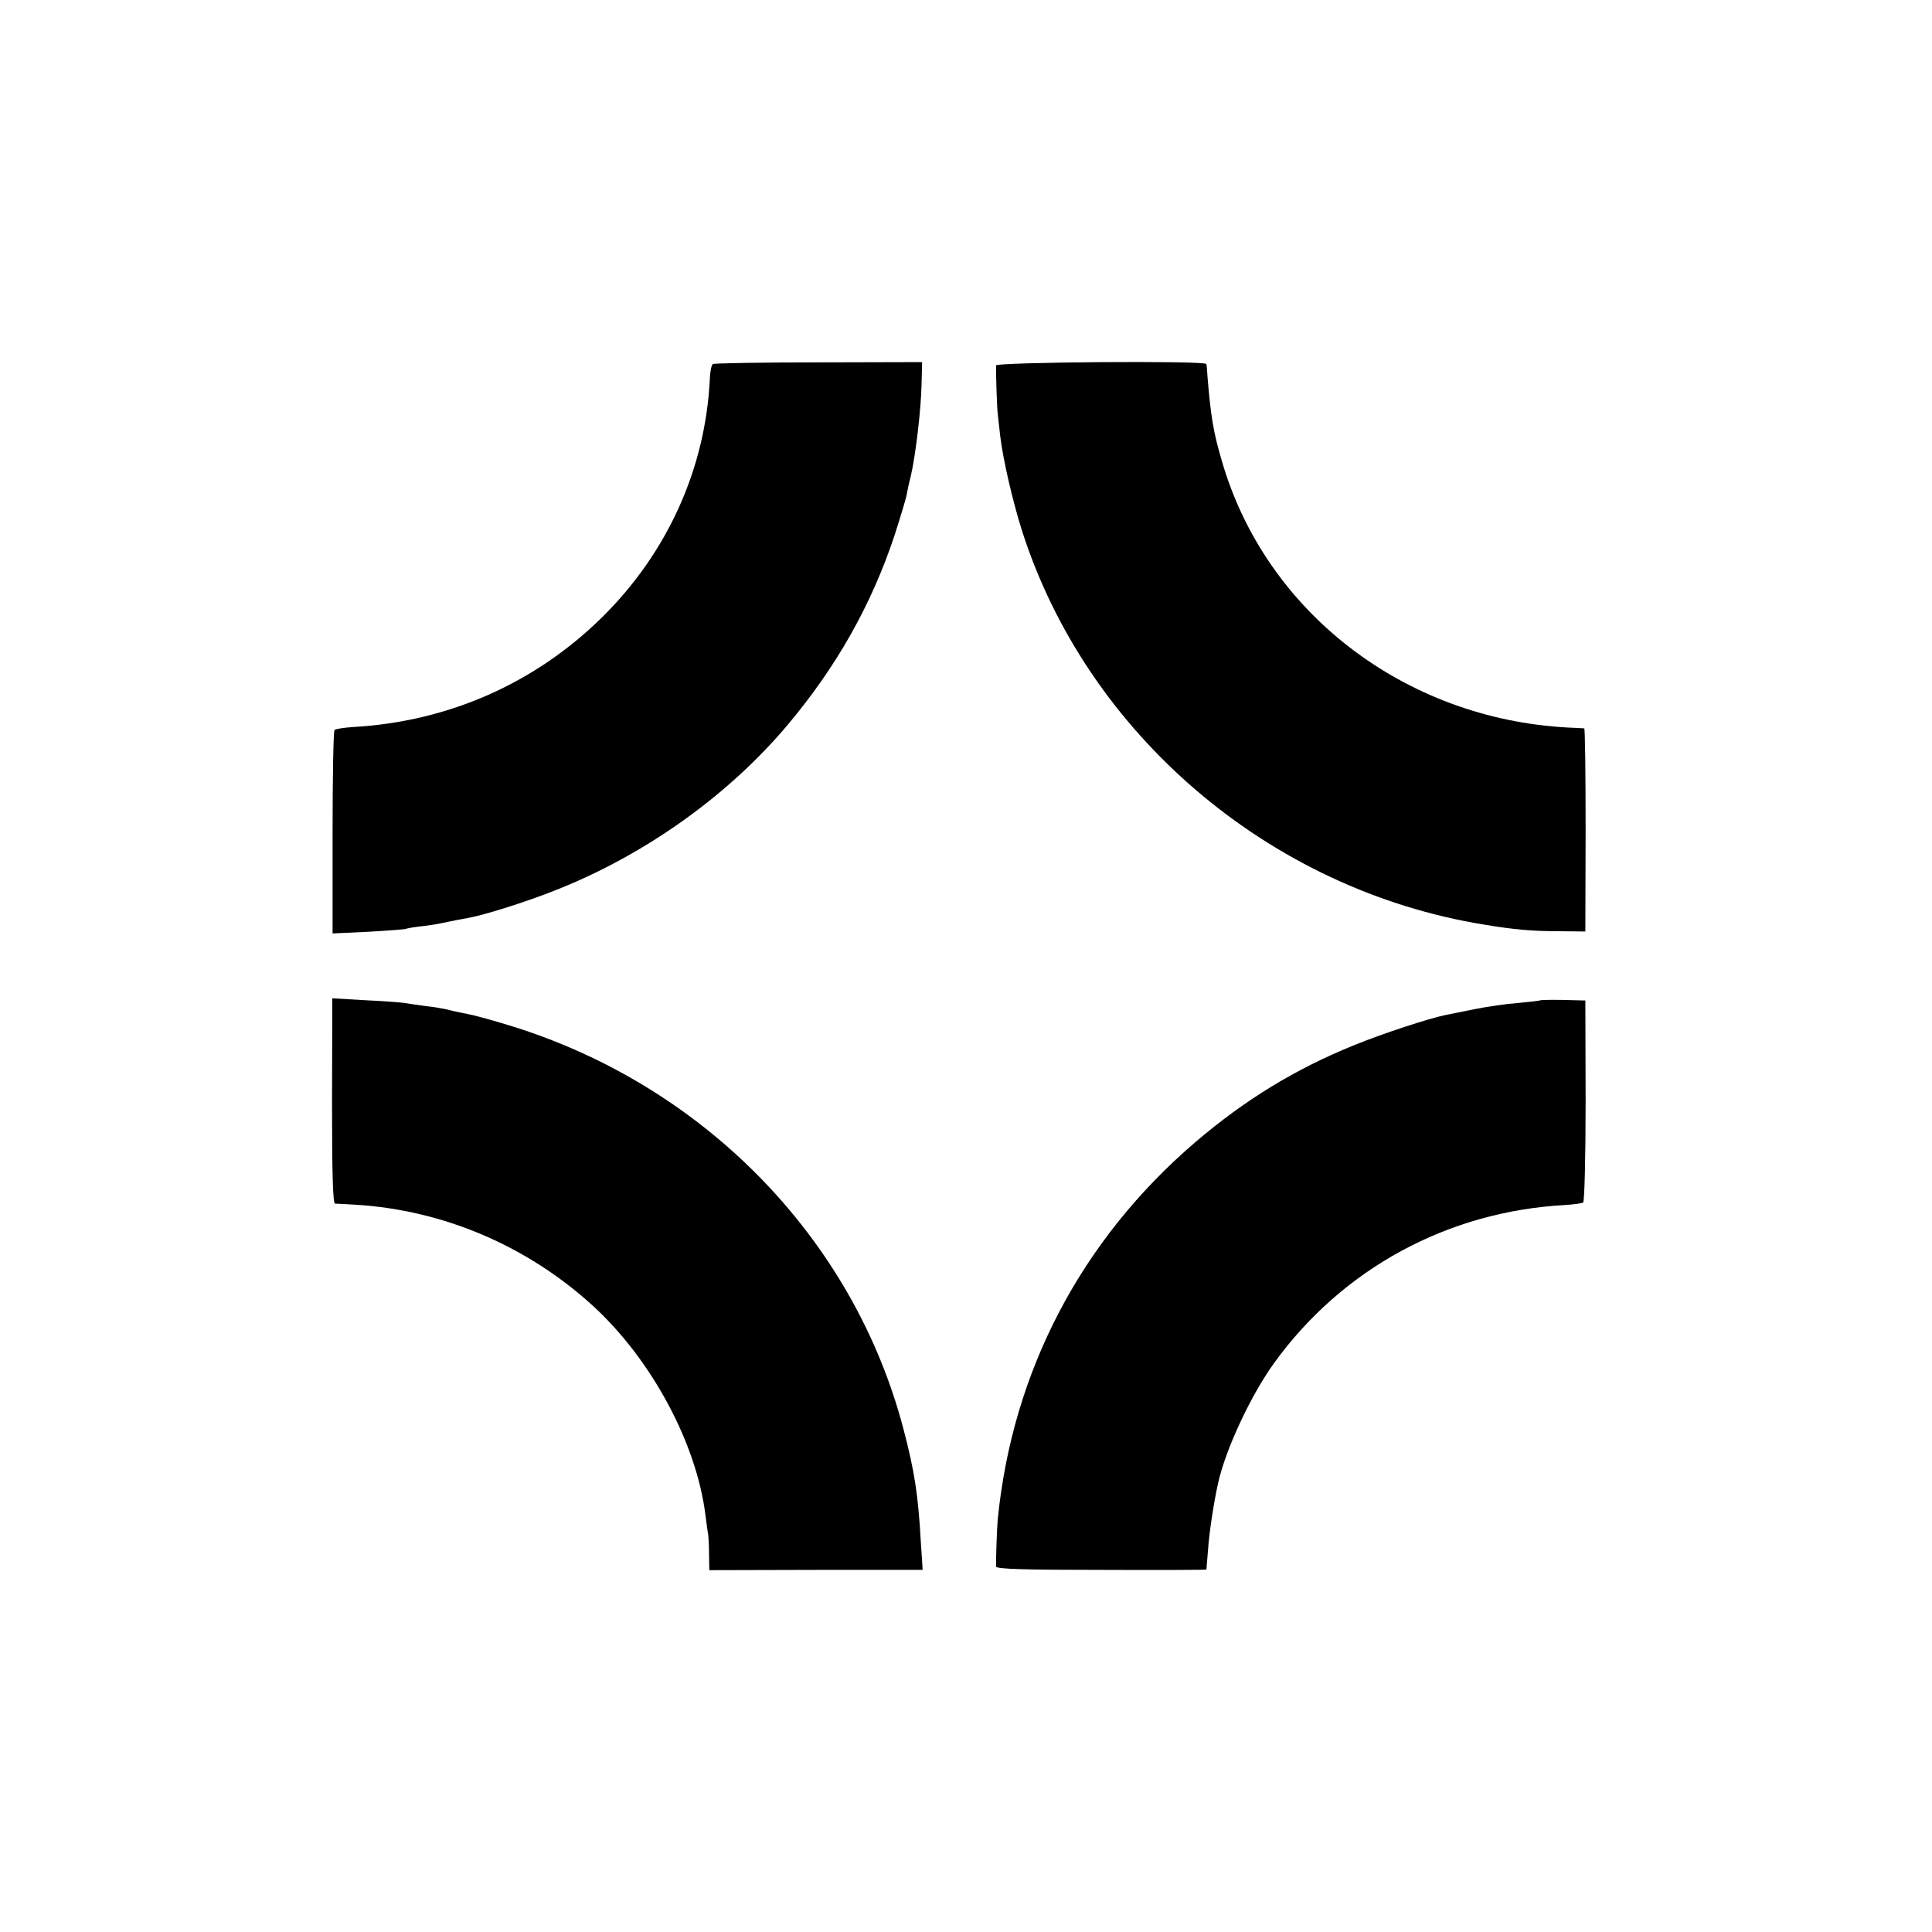 <?xml version="1.0" standalone="no"?>
<!DOCTYPE svg PUBLIC "-//W3C//DTD SVG 20010904//EN"
 "http://www.w3.org/TR/2001/REC-SVG-20010904/DTD/svg10.dtd">
<svg version="1.0" xmlns="http://www.w3.org/2000/svg"
 width="700pt" height="700pt" viewBox="0 0 700 700"
 preserveAspectRatio="xMidYMid meet">
<g transform="translate(0,700) scale(0.1,-0.1)"
fill="#000000" stroke="none">
<path d="M2583 5681 c-5 -3 -10 -26 -11 -51 -15 -326 -153 -632 -390 -866
-242 -239 -556 -378 -900 -398 -35 -2 -66 -7 -70 -11 -4 -4 -7 -171 -7 -372
l0 -365 129 6 c72 4 132 9 135 10 3 2 30 7 59 10 30 3 73 11 95 16 23 5 56 11
73 14 64 12 213 59 323 103 321 128 621 342 836 598 177 211 303 435 386 685
21 65 40 129 43 142 2 13 9 46 16 73 18 78 37 242 39 331 l2 82 -375 -1 c-206
0 -378 -3 -383 -6z"/>
<path d="M3609 5676 c-1 -23 3 -152 6 -176 1 -14 6 -50 9 -80 10 -85 45 -235
78 -340 235 -739 897 -1304 1675 -1430 107 -18 175 -24 273 -24 l94 -1 1 367
c0 203 -2 368 -5 369 -3 0 -30 2 -60 3 -592 32 -1095 419 -1253 966 -31 105
-40 161 -52 305 -1 22 -3 43 -4 46 -2 13 -761 7 -762 -5z"/>
<path d="M1203 3011 c0 -261 3 -371 11 -372 6 0 40 -2 76 -4 318 -20 620 -149
858 -366 213 -195 376 -499 408 -759 4 -30 8 -62 10 -70 1 -8 3 -41 3 -72 l1
-57 386 1 387 0 -7 106 c-9 164 -23 254 -62 402 -182 698 -733 1258 -1446
1470 -56 17 -116 33 -133 36 -16 3 -46 9 -65 14 -19 5 -59 12 -89 15 -30 4
-63 9 -75 11 -12 2 -75 7 -142 10 l-120 7 -1 -372z"/>
<path d="M5578 3375 c-1 -1 -37 -5 -78 -9 -41 -3 -111 -13 -155 -22 -44 -9
-91 -18 -105 -21 -61 -12 -234 -69 -334 -110 -213 -86 -397 -199 -576 -352
-413 -354 -662 -830 -715 -1366 -3 -30 -7 -150 -6 -171 1 -9 105 -12 381 -12
209 -1 380 0 381 1 0 1 3 34 6 72 4 61 20 168 37 244 27 120 117 314 202 432
247 342 629 550 1055 573 31 2 60 6 65 9 5 3 9 167 9 369 l-1 363 -81 2 c-45
1 -83 0 -85 -2z"/>
</g>
</svg>
